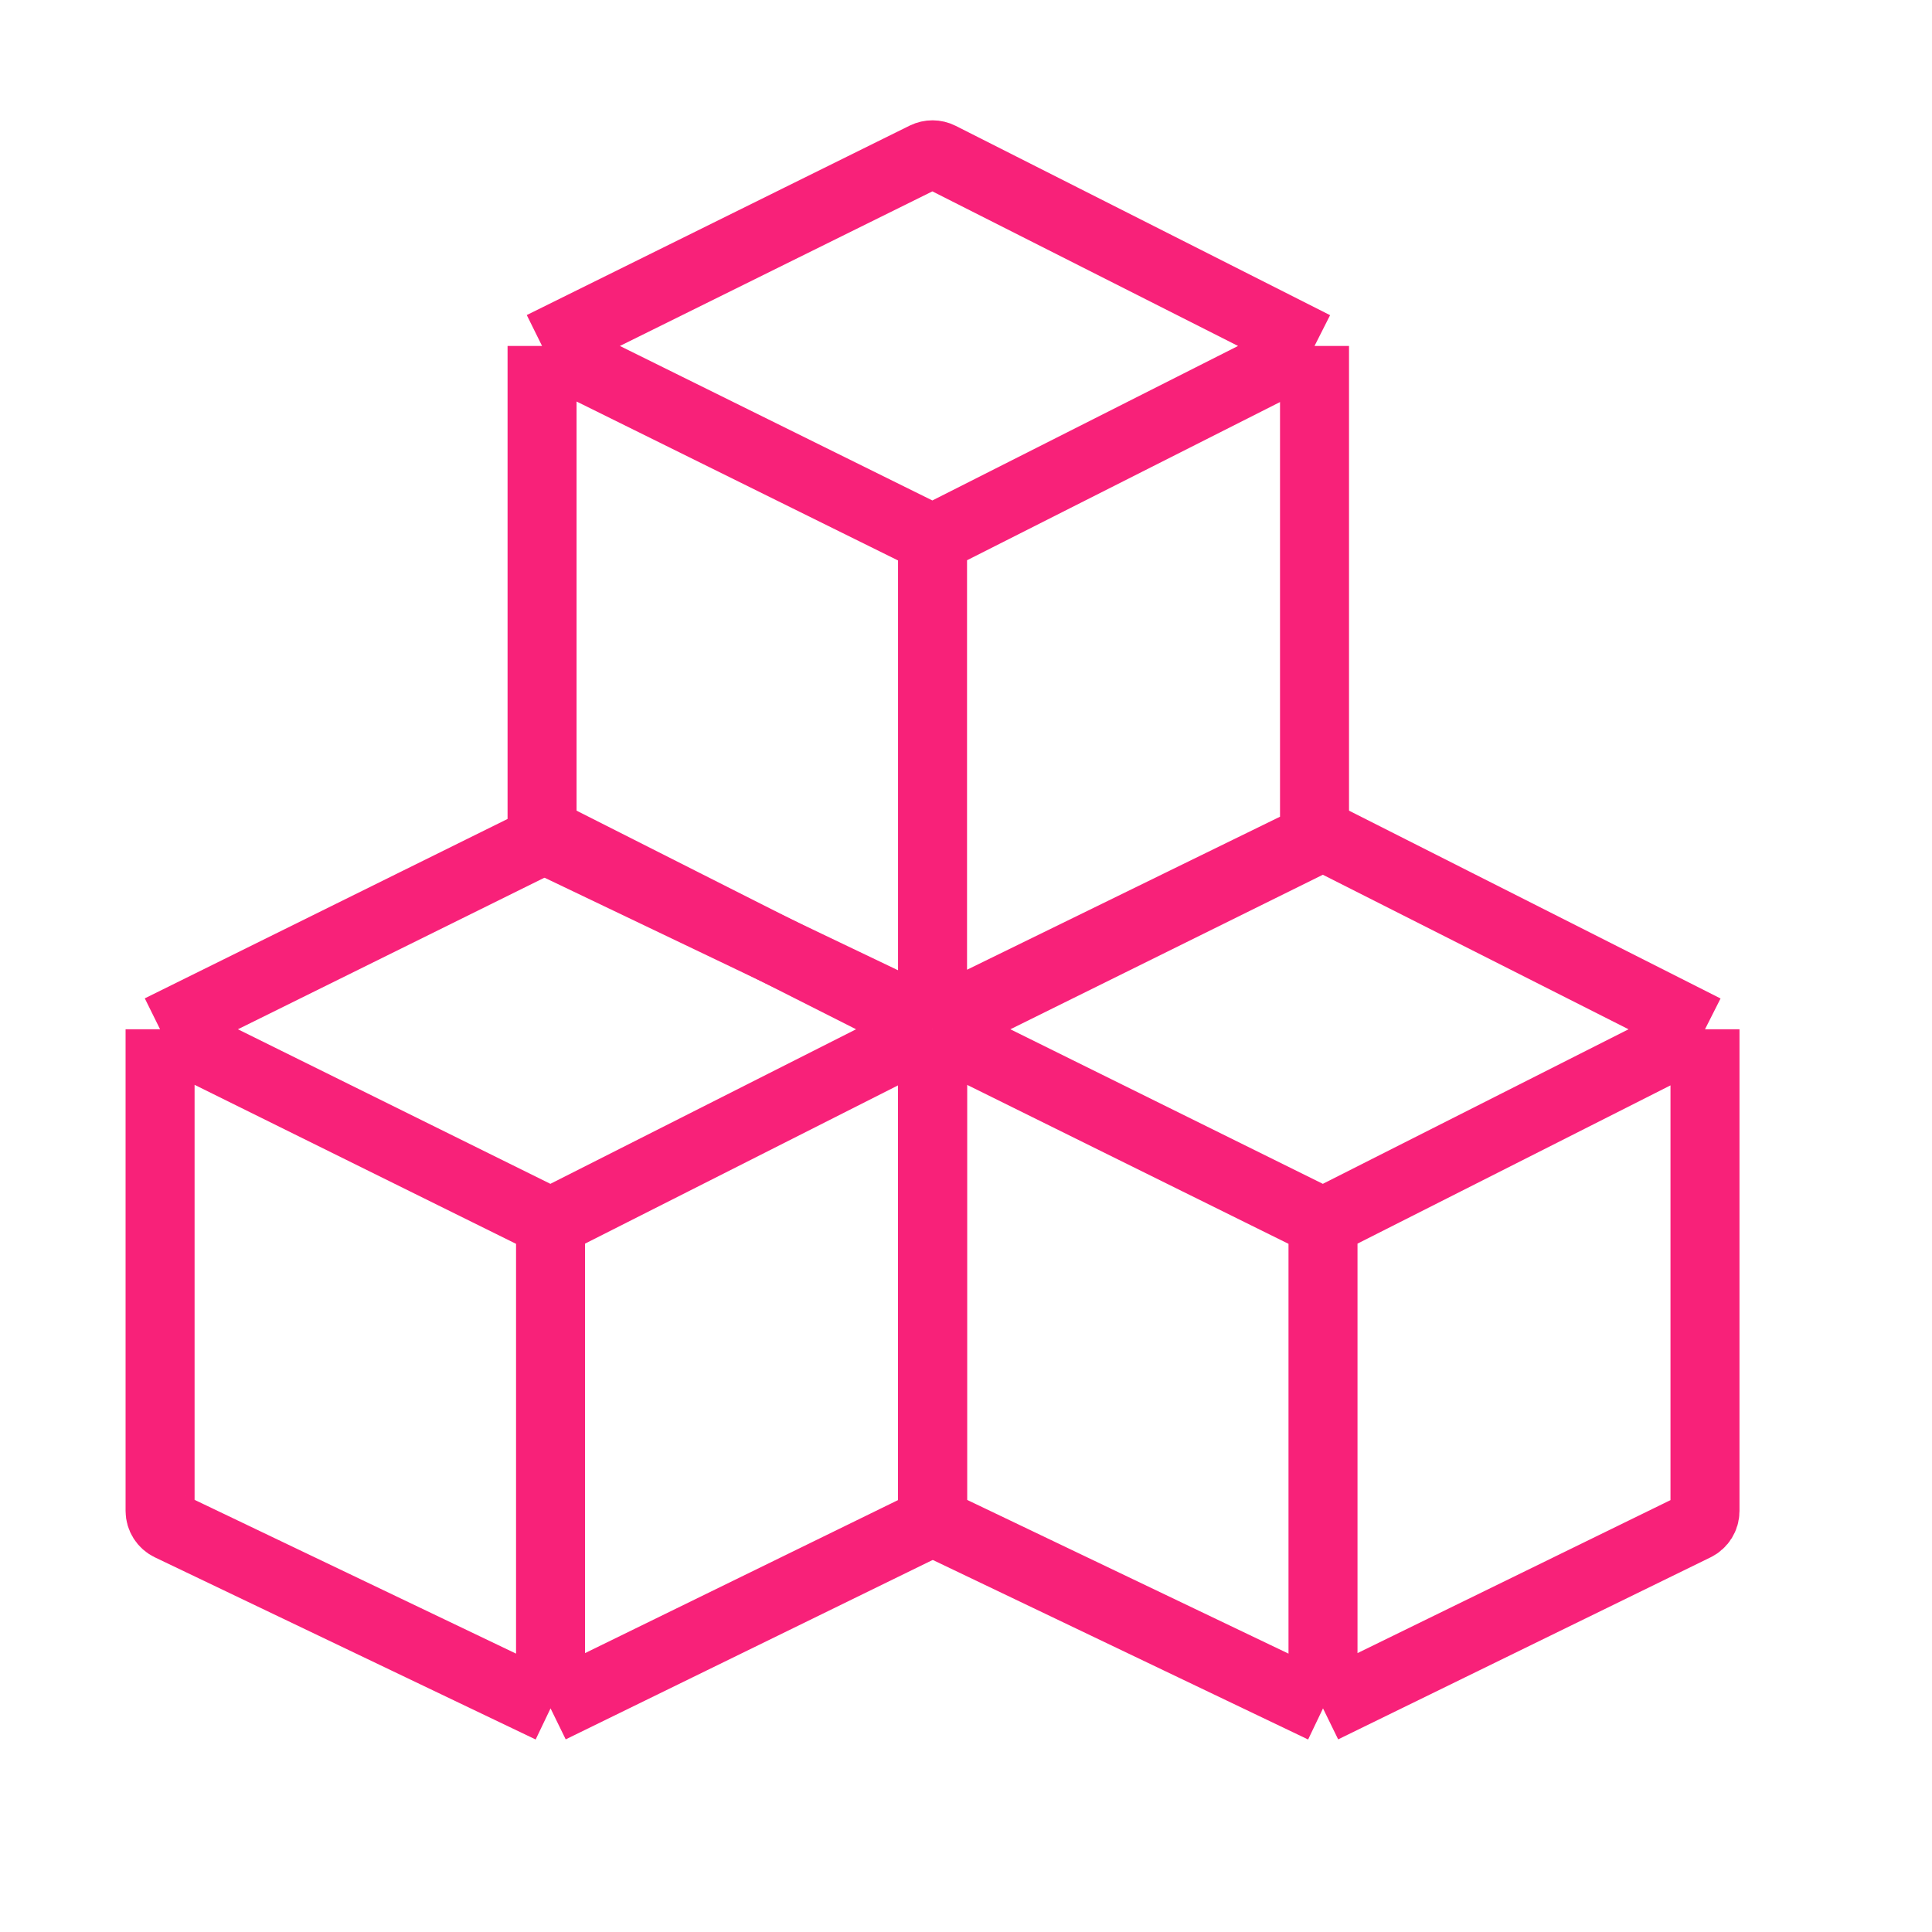 <svg width="28" height="28" viewBox="0 0 28 28" fill="none" xmlns="http://www.w3.org/2000/svg">
<path d="M13.515 7.812V14.855M13.515 7.812L19.051 5.014M13.515 7.812L7.856 5.014M13.515 14.855L18.913 12.216C18.998 12.175 19.051 12.089 19.051 11.995V5.014M13.515 14.855L7.996 12.216C7.911 12.175 7.856 12.089 7.856 11.994V5.014M19.051 5.014L13.625 2.27C13.556 2.235 13.475 2.235 13.405 2.269L7.856 5.014" stroke="#F82179"/>
<path d="M19.174 17.716V24.759M19.174 17.716L24.71 14.917M19.174 17.716L13.515 14.917M19.174 24.759L24.573 22.12C24.657 22.078 24.71 21.993 24.71 21.899V14.917M19.174 24.759L13.655 22.119C13.57 22.078 13.515 21.992 13.515 21.897V14.917M24.71 14.917L19.284 12.174C19.215 12.139 19.134 12.138 19.064 12.173L13.515 14.917" stroke="#F82179"/>
<path d="M7.979 17.716V24.759M7.979 17.716L13.515 14.917M7.979 17.716L2.32 14.917M7.979 24.759L13.377 22.12C13.462 22.078 13.515 21.993 13.515 21.899V14.917M7.979 24.759L2.46 22.119C2.375 22.078 2.32 21.992 2.32 21.897V14.917M13.515 14.917L8.089 12.174C8.02 12.139 7.939 12.138 7.869 12.173L2.32 14.917" stroke="#F82179"/>
</svg>
